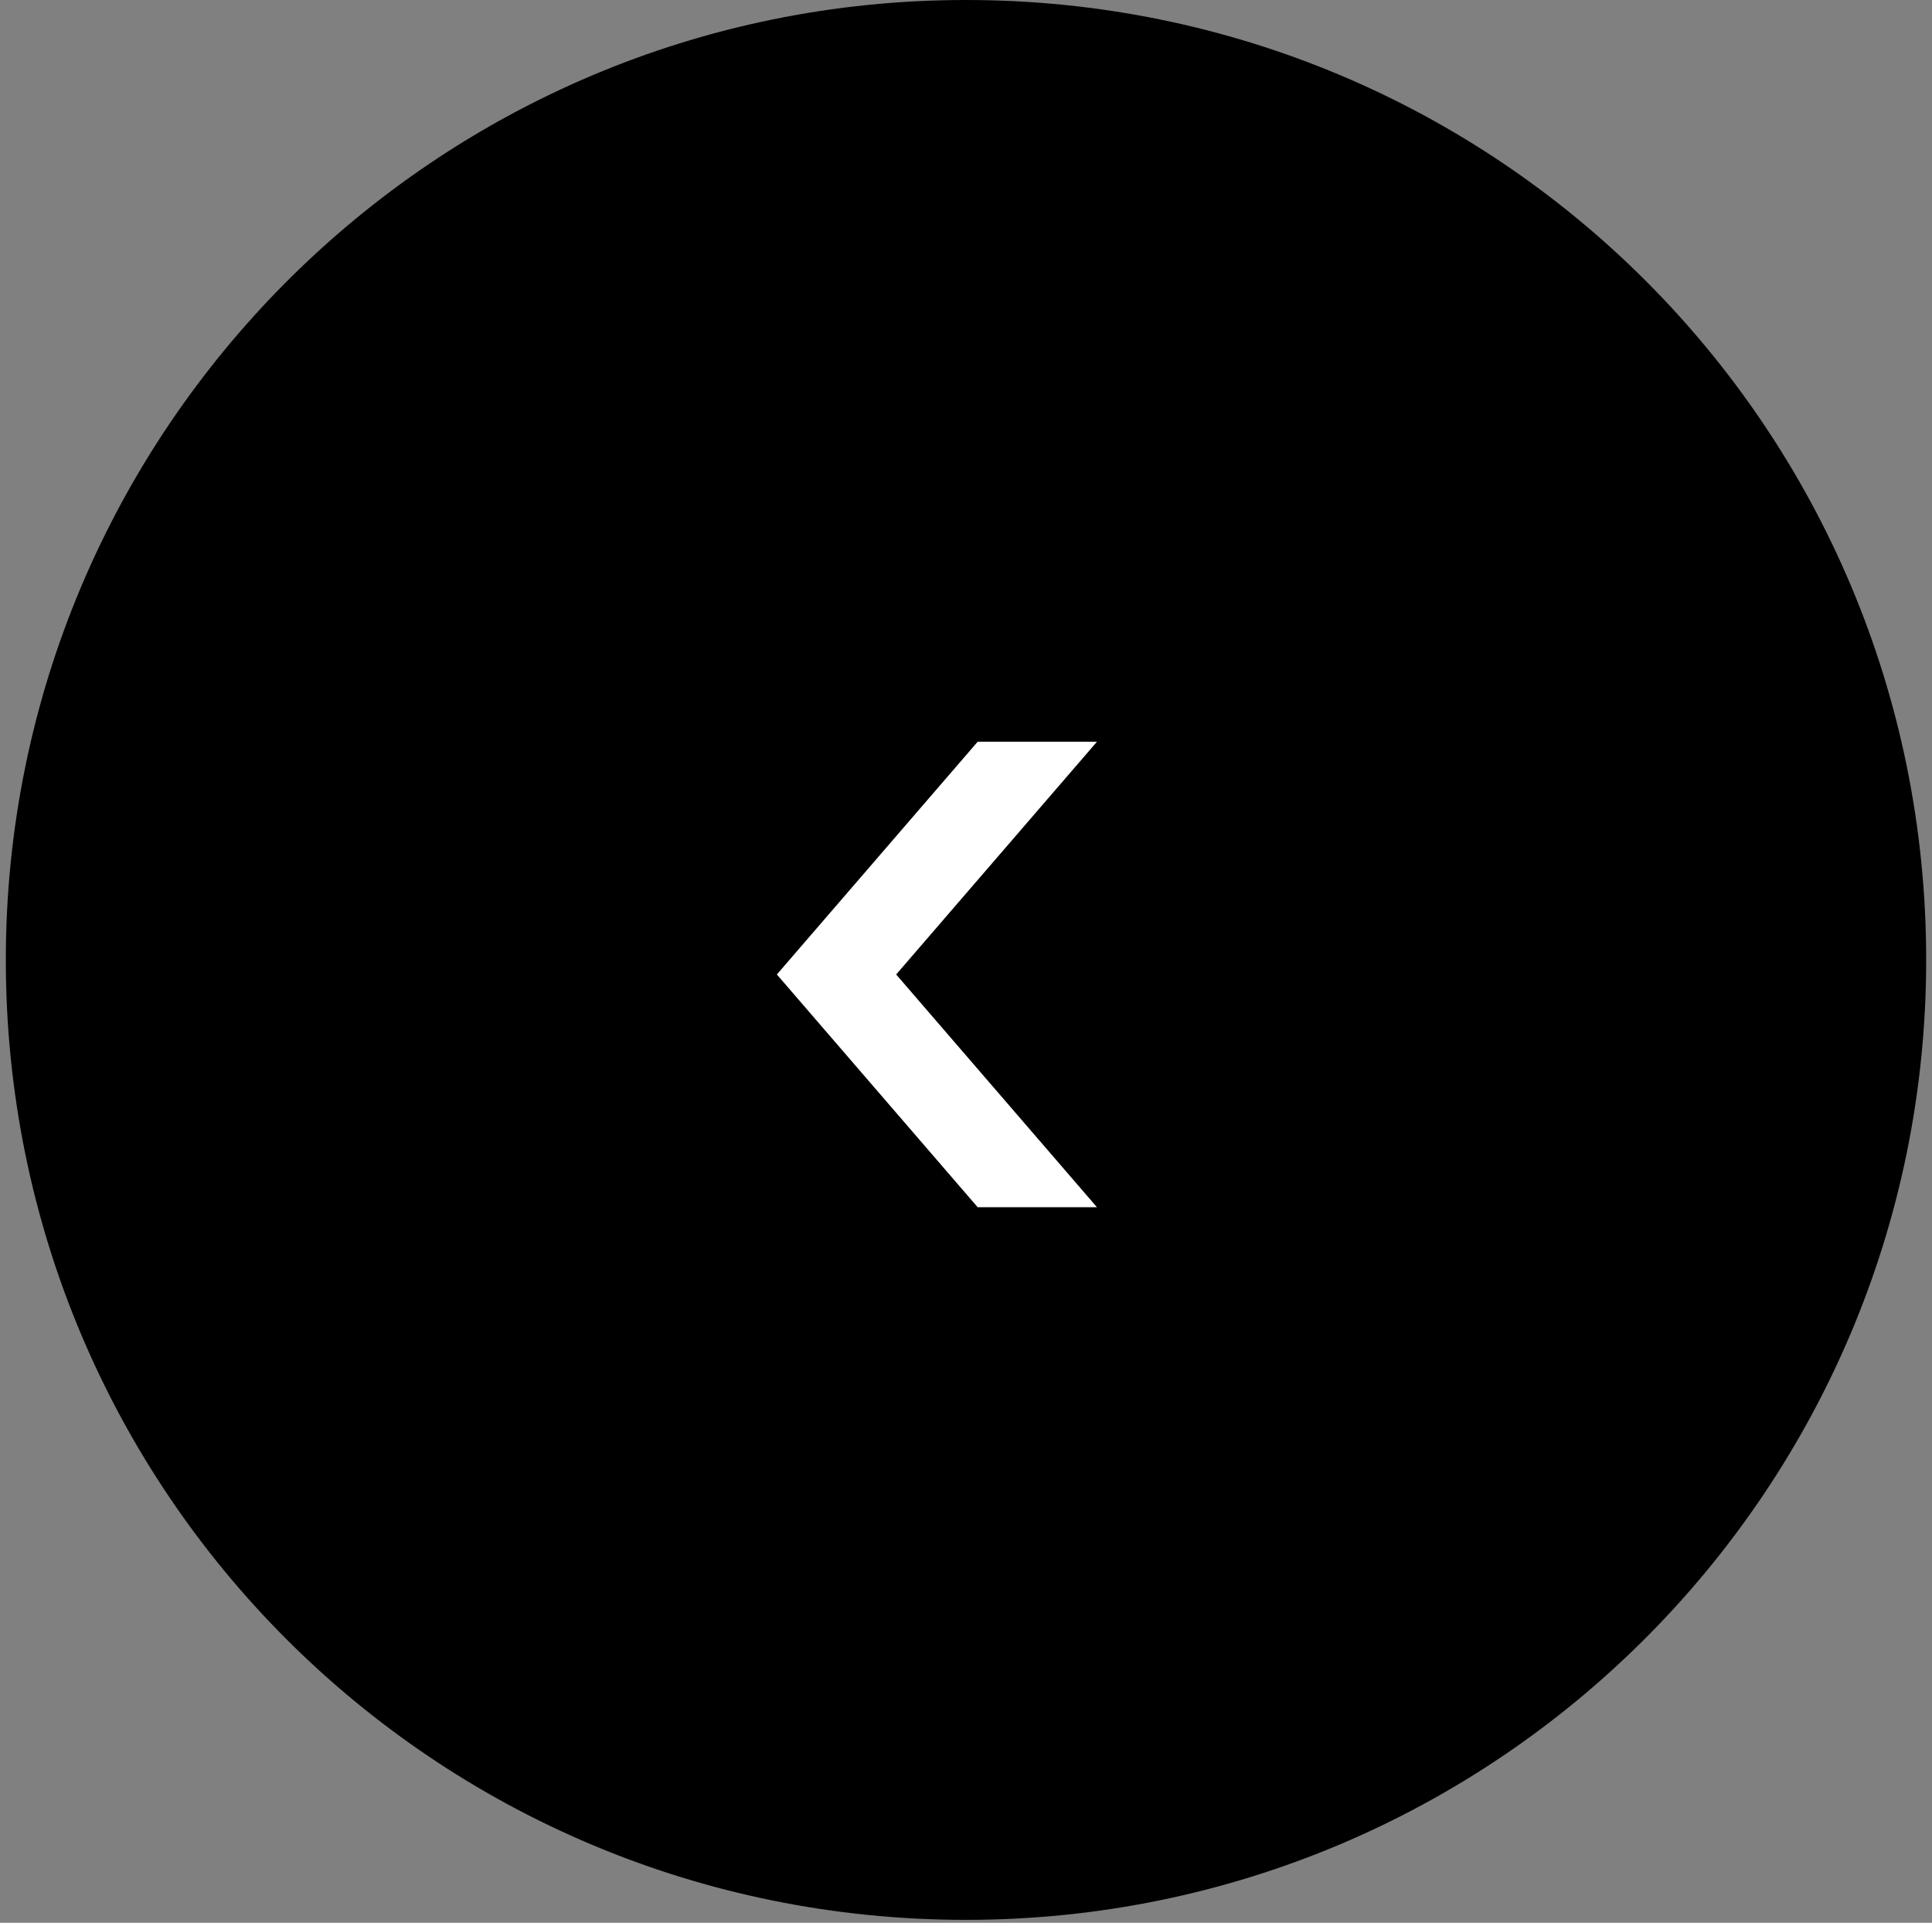 <?xml version="1.0" encoding="utf-8"?>
<!-- Generator: Adobe Illustrator 23.0.0, SVG Export Plug-In . SVG Version: 6.00 Build 0)  -->
<svg version="1.1" id="Layer_1" xmlns="http://www.w3.org/2000/svg" xmlns:xlink="http://www.w3.org/1999/xlink" x="0px" y="0px"
	 viewBox="0 0 66.4 66.1" style="enable-background:new 0 0 66.4 66.1;" xml:space="preserve">
<rect x="0" y="0" width="66.4" height="66.1" fill="#808080" stroke="none"/>
<style type="text/css">
	.st0{fill-rule:evenodd;clip-rule:evenodd;stroke:#000000;}
	.st1{fill-rule:evenodd;clip-rule:evenodd;fill:#FFFFFF;}
</style>
<path class="st0" d="M33.2,0.5L33.2,0.5c18,0,32.5,14.5,32.5,32.5c0,17.9-14.5,32.5-32.5,32.5h0C15.2,65.5,0.7,51,0.7,33
	C0.7,15.1,15.2,0.5,33.2,0.5z"/>
<path class="st1" d="M26.7,33.5l6.9,8h4.1l-6.9-8l6.9-8h-4.1L26.7,33.5z"/>
</svg>
